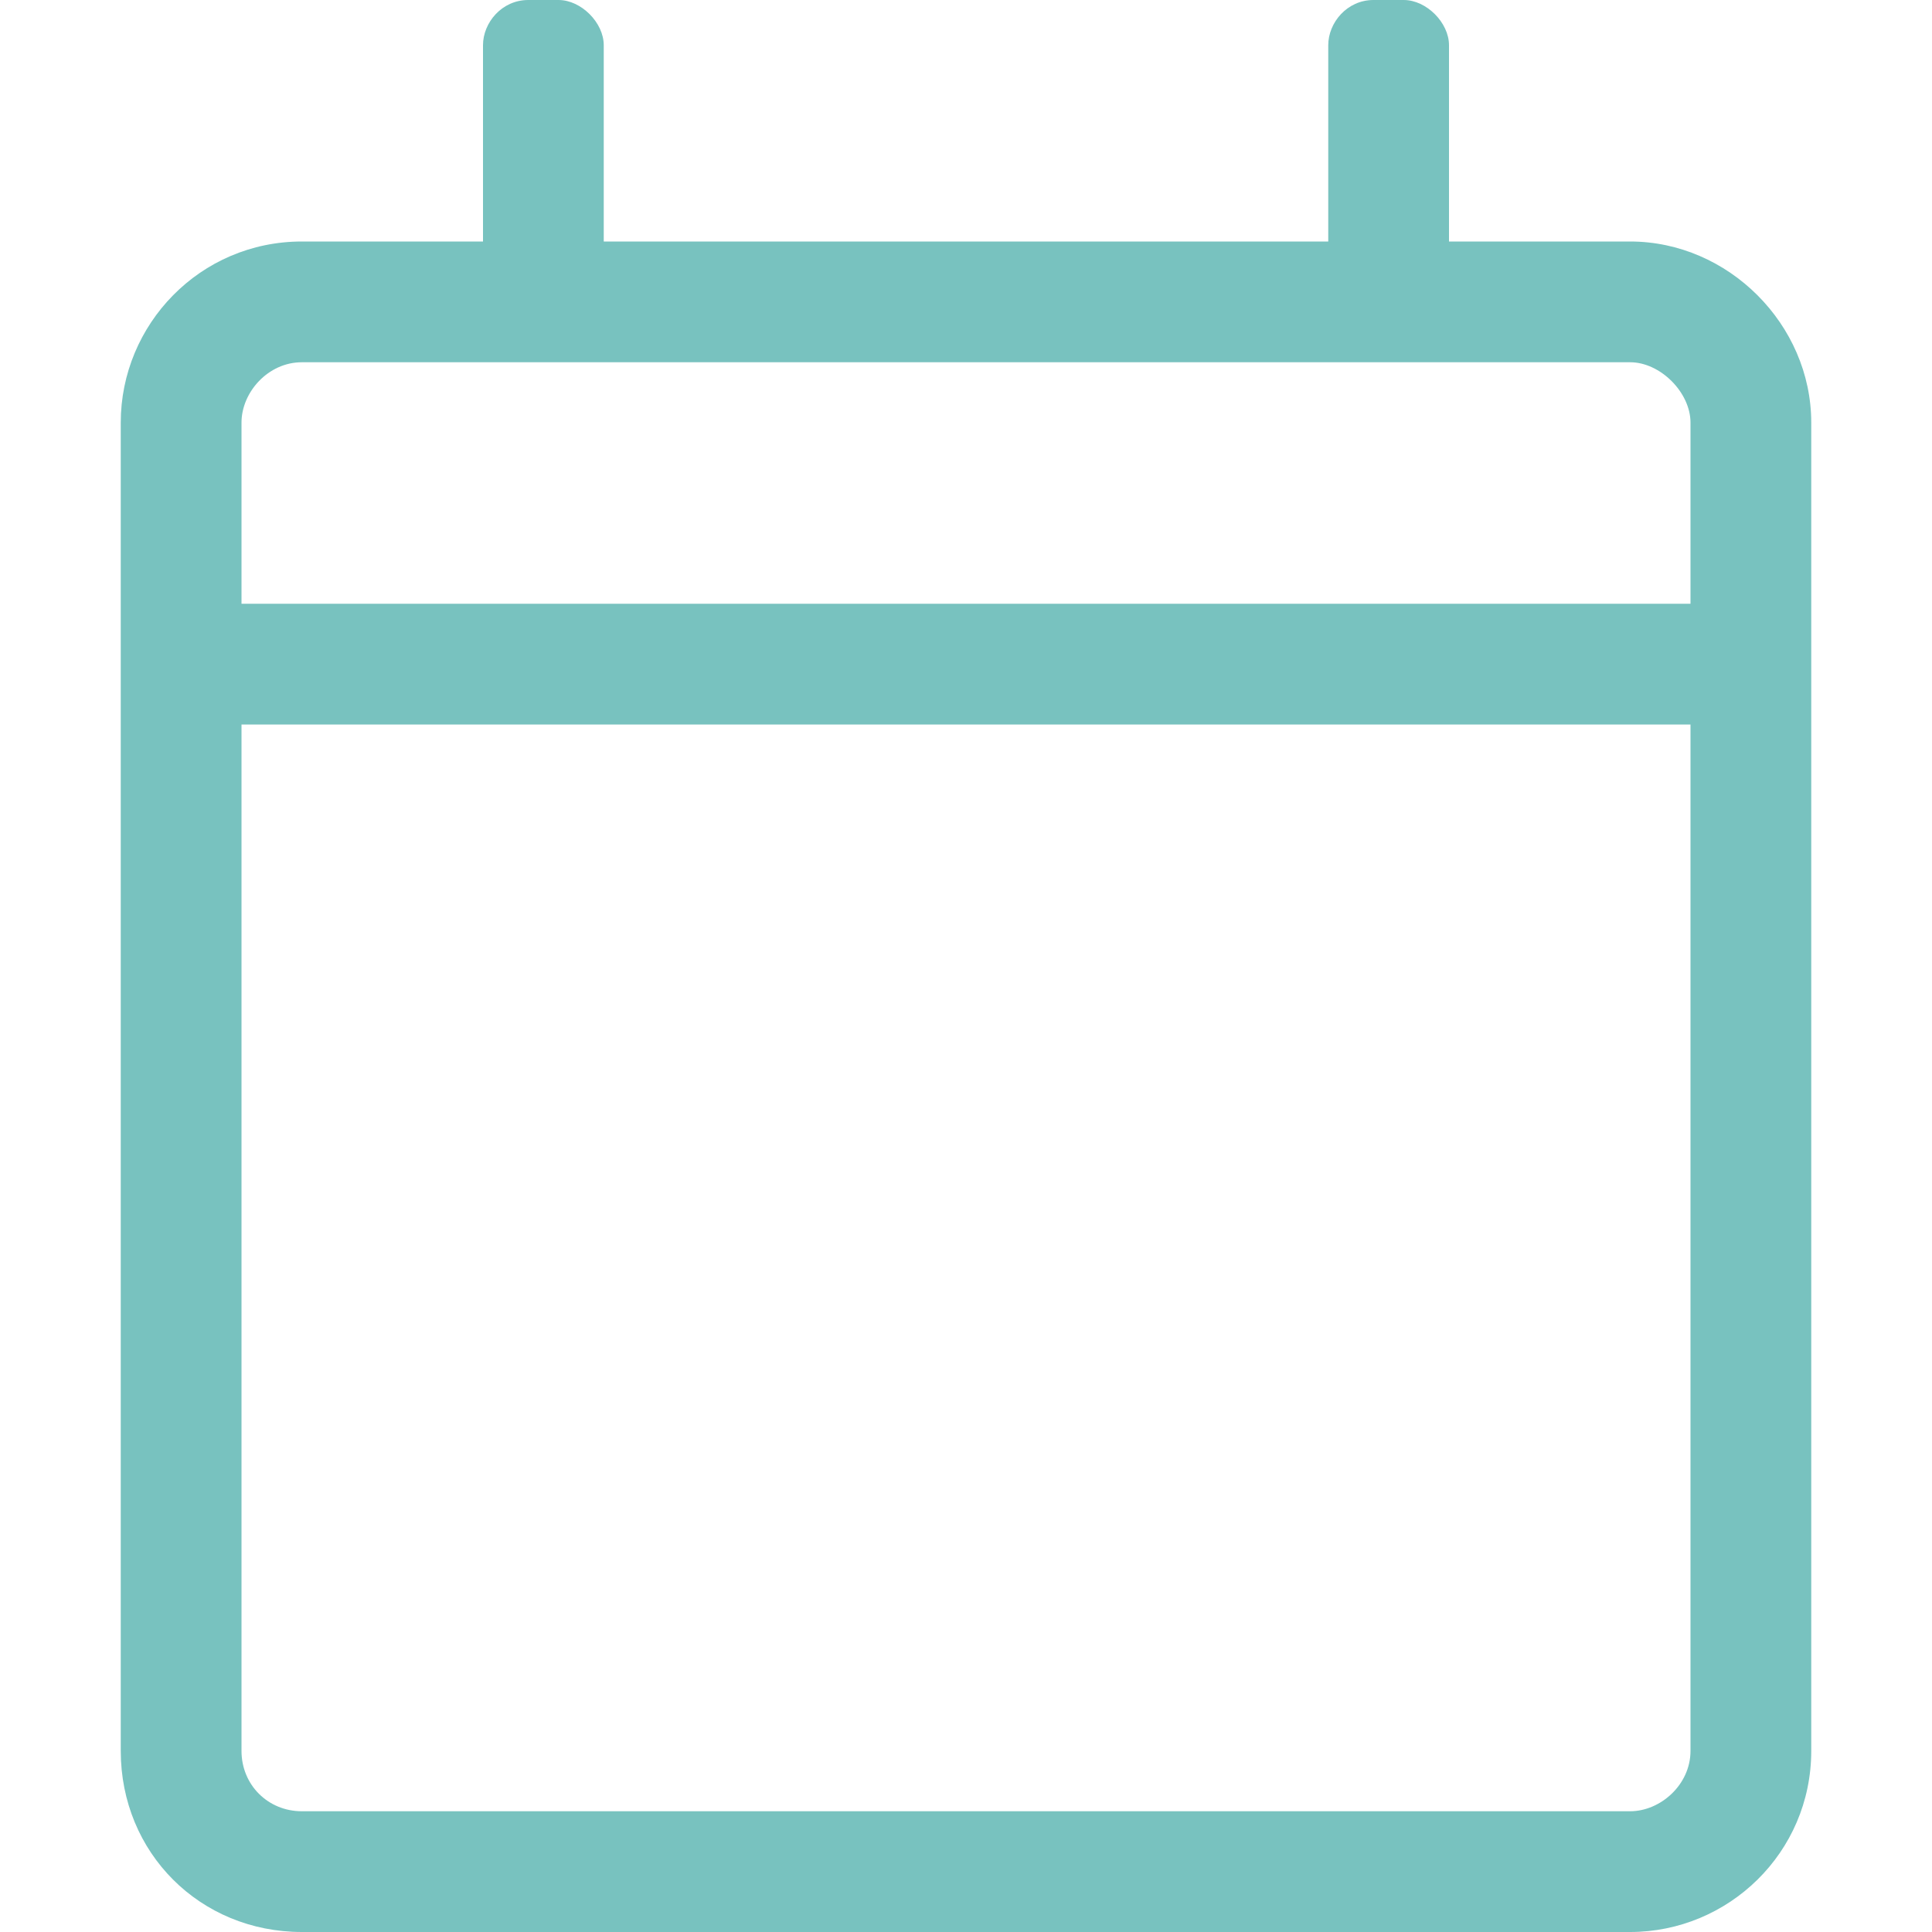 <svg width="24" height="24" viewBox="0 0 24 24" fill="none" xmlns="http://www.w3.org/2000/svg">
<path d="M20.25 3C21.469 3 22.5 4.031 22.5 5.25V21.75C22.5 23.016 21.469 24 20.25 24H3.75C2.484 24 1.5 23.016 1.5 21.75V5.25C1.5 4.031 2.484 3 3.75 3H6V0.562C6 0.281 6.234 0 6.562 0H6.938C7.219 0 7.5 0.281 7.5 0.562V3H16.5V0.562C16.5 0.281 16.734 0 17.062 0H17.438C17.719 0 18 0.281 18 0.562V3H20.25ZM3.75 4.5C3.328 4.5 3 4.875 3 5.25V7.5H21V5.25C21 4.875 20.625 4.5 20.25 4.5H3.75ZM20.25 22.5C20.625 22.5 21 22.172 21 21.75V9H3V21.75C3 22.172 3.328 22.5 3.75 22.5H20.25Z" fill="#78C2BF"/>
</svg>
